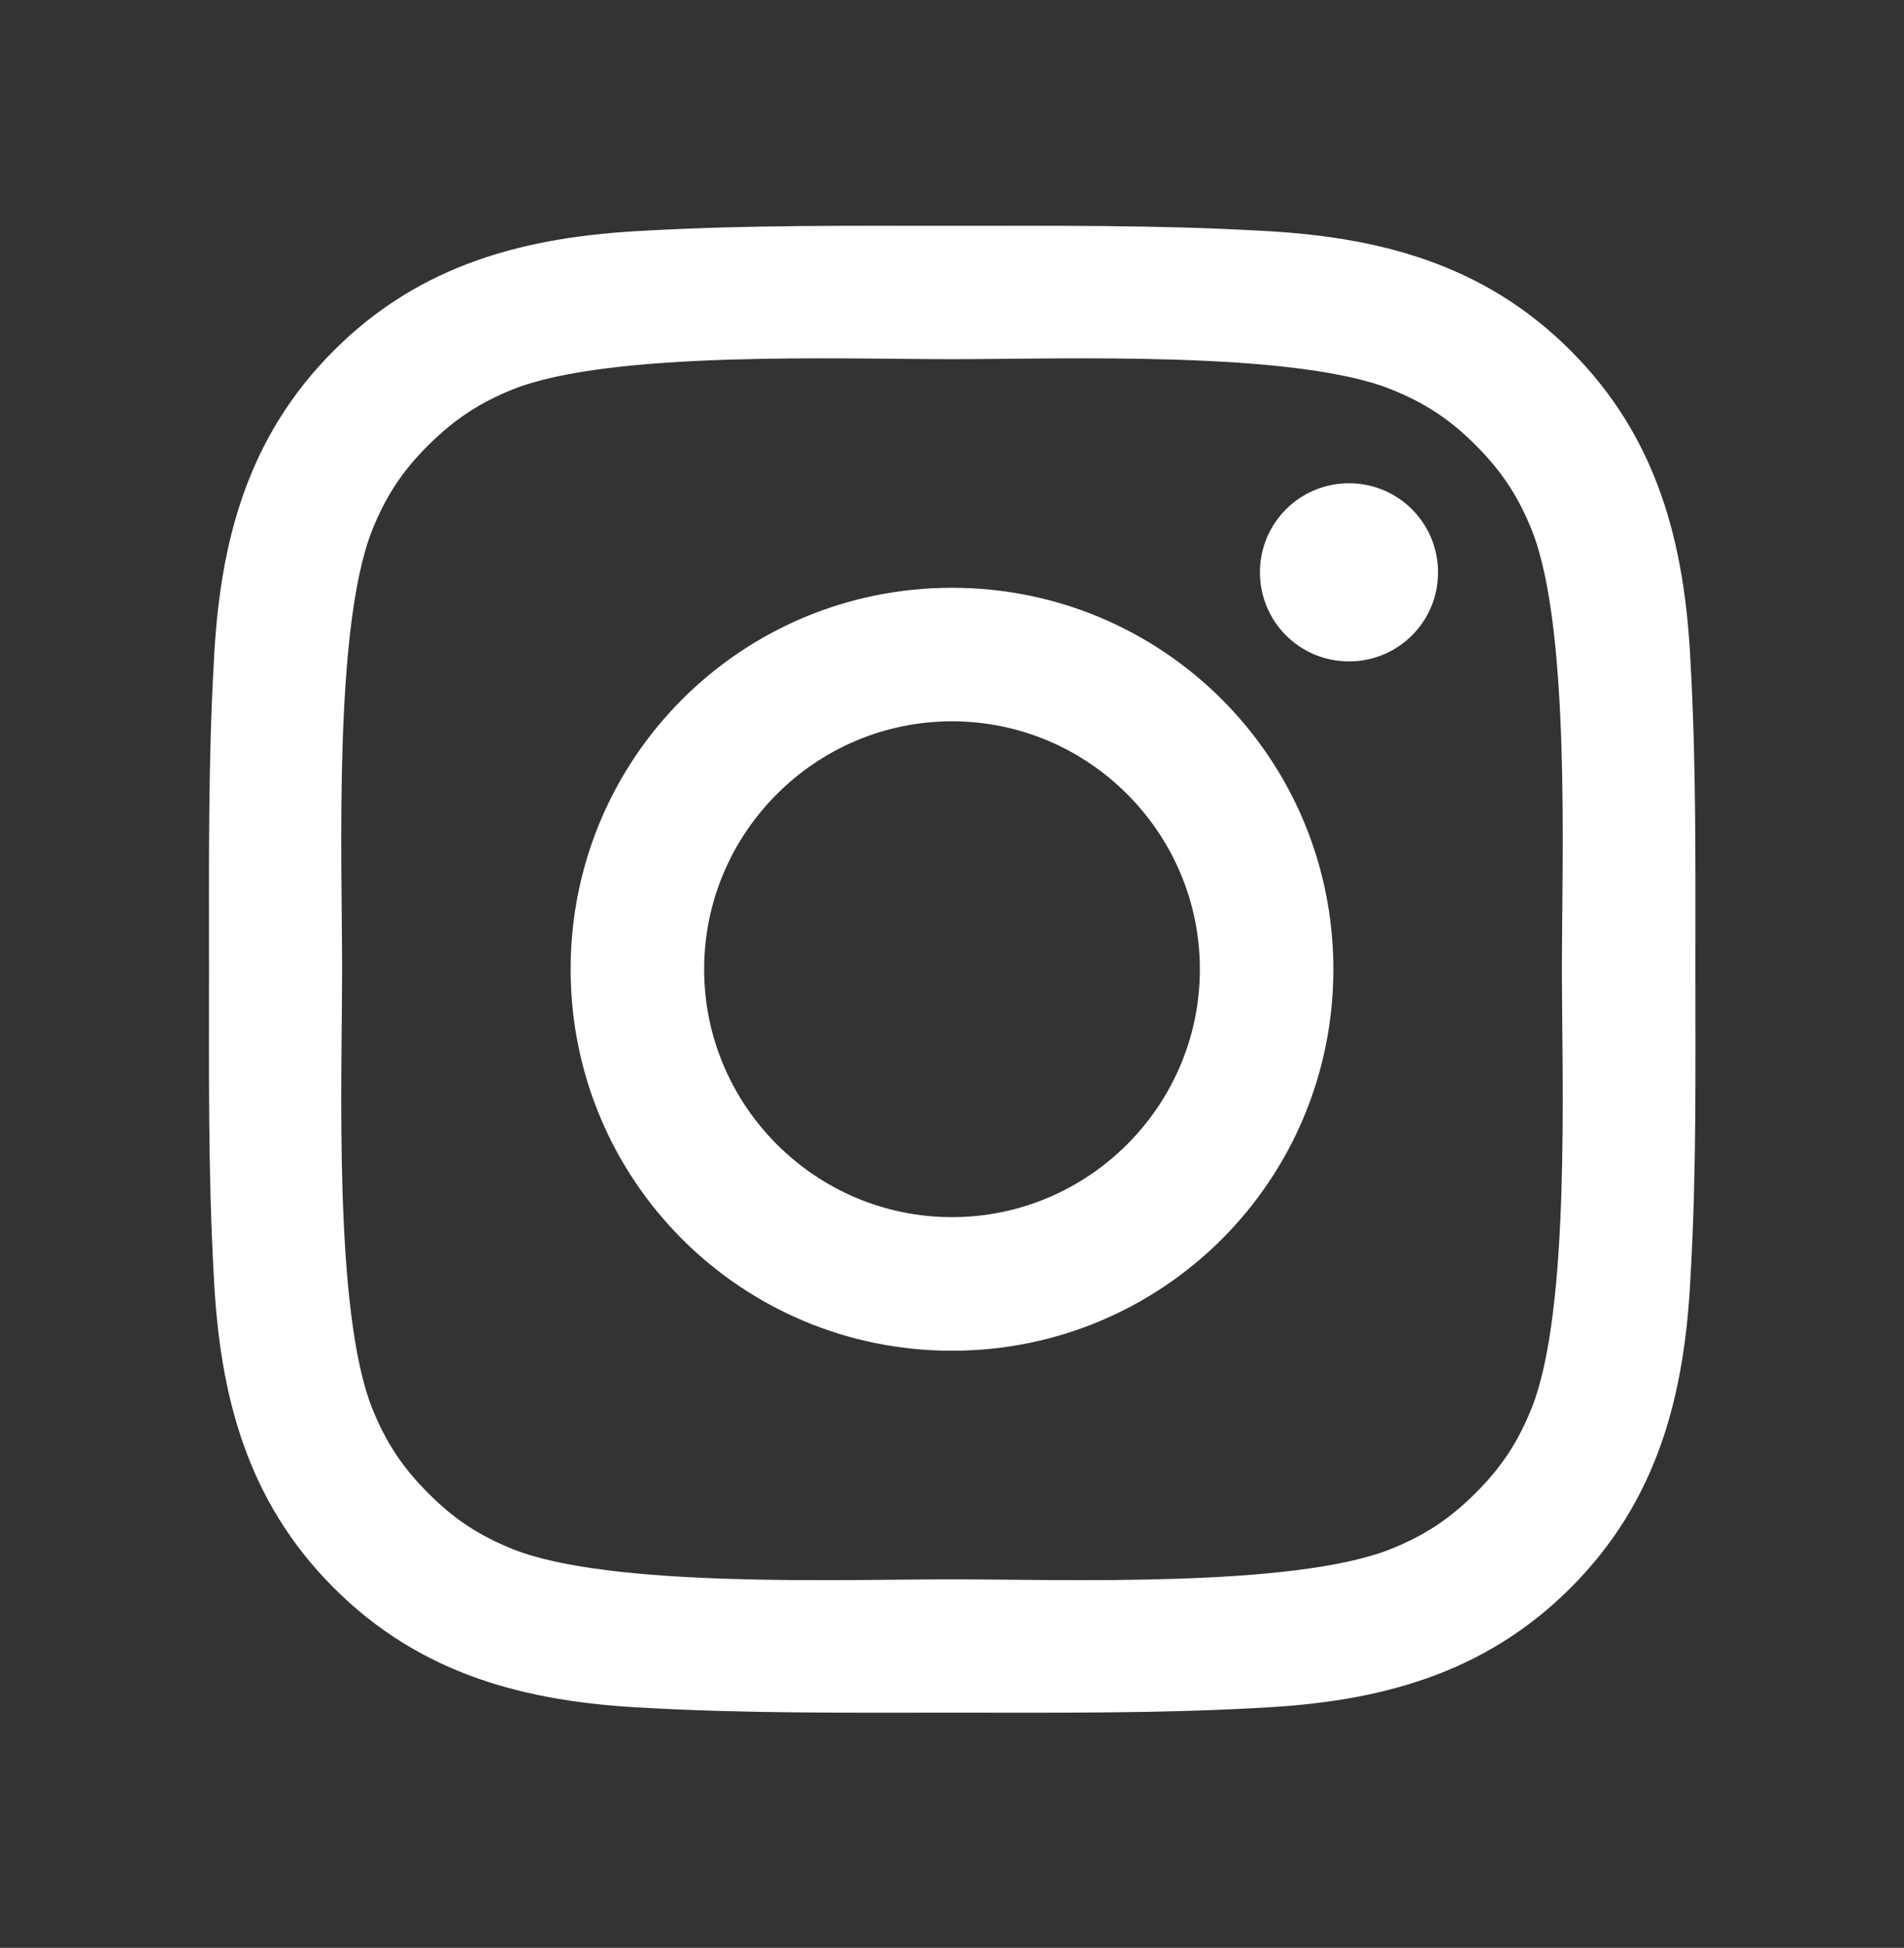 <svg width="44" height="45" viewBox="0 0 44 45" fill="none" xmlns="http://www.w3.org/2000/svg">
<rect x="0" y="0" width="44" height="45" fill="#333333" stroke="none"/>
<path d="M22 13.579C17.123 13.579 13.187 17.515 13.187 22.392C13.187 27.269 17.123 31.205 22 31.205C26.877 31.205 30.813 27.269 30.813 22.392C30.813 17.515 26.877 13.579 22 13.579ZM22 28.119C18.846 28.119 16.272 25.546 16.272 22.392C16.272 19.238 18.846 16.664 22 16.664C25.154 16.664 27.728 19.238 27.728 22.392C27.728 25.546 25.154 28.119 22 28.119ZM31.174 11.164C30.035 11.164 29.116 12.084 29.116 13.222C29.116 14.361 30.035 15.28 31.174 15.28C32.312 15.28 33.232 14.365 33.232 13.222C33.228 12.079 32.312 11.164 31.174 11.164Z" fill="white"/>
<path d="M39.179 22.392C39.179 20.02 39.2 17.669 39.067 15.302C38.934 12.552 38.307 10.111 36.296 8.1C34.281 6.085 31.844 5.462 29.094 5.329C26.722 5.196 24.372 5.217 22.004 5.217C19.632 5.217 17.282 5.196 14.915 5.329C12.165 5.462 9.724 6.089 7.713 8.1C5.698 10.116 5.075 12.552 4.941 15.302C4.808 17.674 4.83 20.024 4.83 22.392C4.83 24.759 4.808 27.114 4.941 29.482C5.075 32.231 5.702 34.672 7.713 36.683C9.728 38.698 12.165 39.321 14.915 39.455C17.286 39.588 19.637 39.566 22.004 39.566C24.376 39.566 26.727 39.588 29.094 39.455C31.844 39.321 34.285 38.694 36.296 36.683C38.311 34.668 38.934 32.231 39.067 29.482C39.205 27.114 39.179 24.764 39.179 22.392ZM35.398 32.524C35.084 33.306 34.706 33.89 34.1 34.492C33.494 35.098 32.914 35.476 32.132 35.789C29.872 36.687 24.505 36.486 22 36.486C19.495 36.486 14.124 36.687 11.864 35.794C11.082 35.48 10.497 35.102 9.896 34.496C9.29 33.89 8.912 33.31 8.598 32.528C7.704 30.264 7.906 24.897 7.906 22.392C7.906 19.887 7.704 14.515 8.598 12.255C8.912 11.473 9.29 10.889 9.896 10.287C10.502 9.686 11.082 9.303 11.864 8.99C14.124 8.096 19.495 8.298 22 8.298C24.505 8.298 29.876 8.096 32.136 8.99C32.918 9.303 33.503 9.682 34.104 10.287C34.71 10.893 35.088 11.473 35.402 12.255C36.296 14.515 36.094 19.887 36.094 22.392C36.094 24.897 36.296 30.264 35.398 32.524Z" fill="white"/>
</svg>
